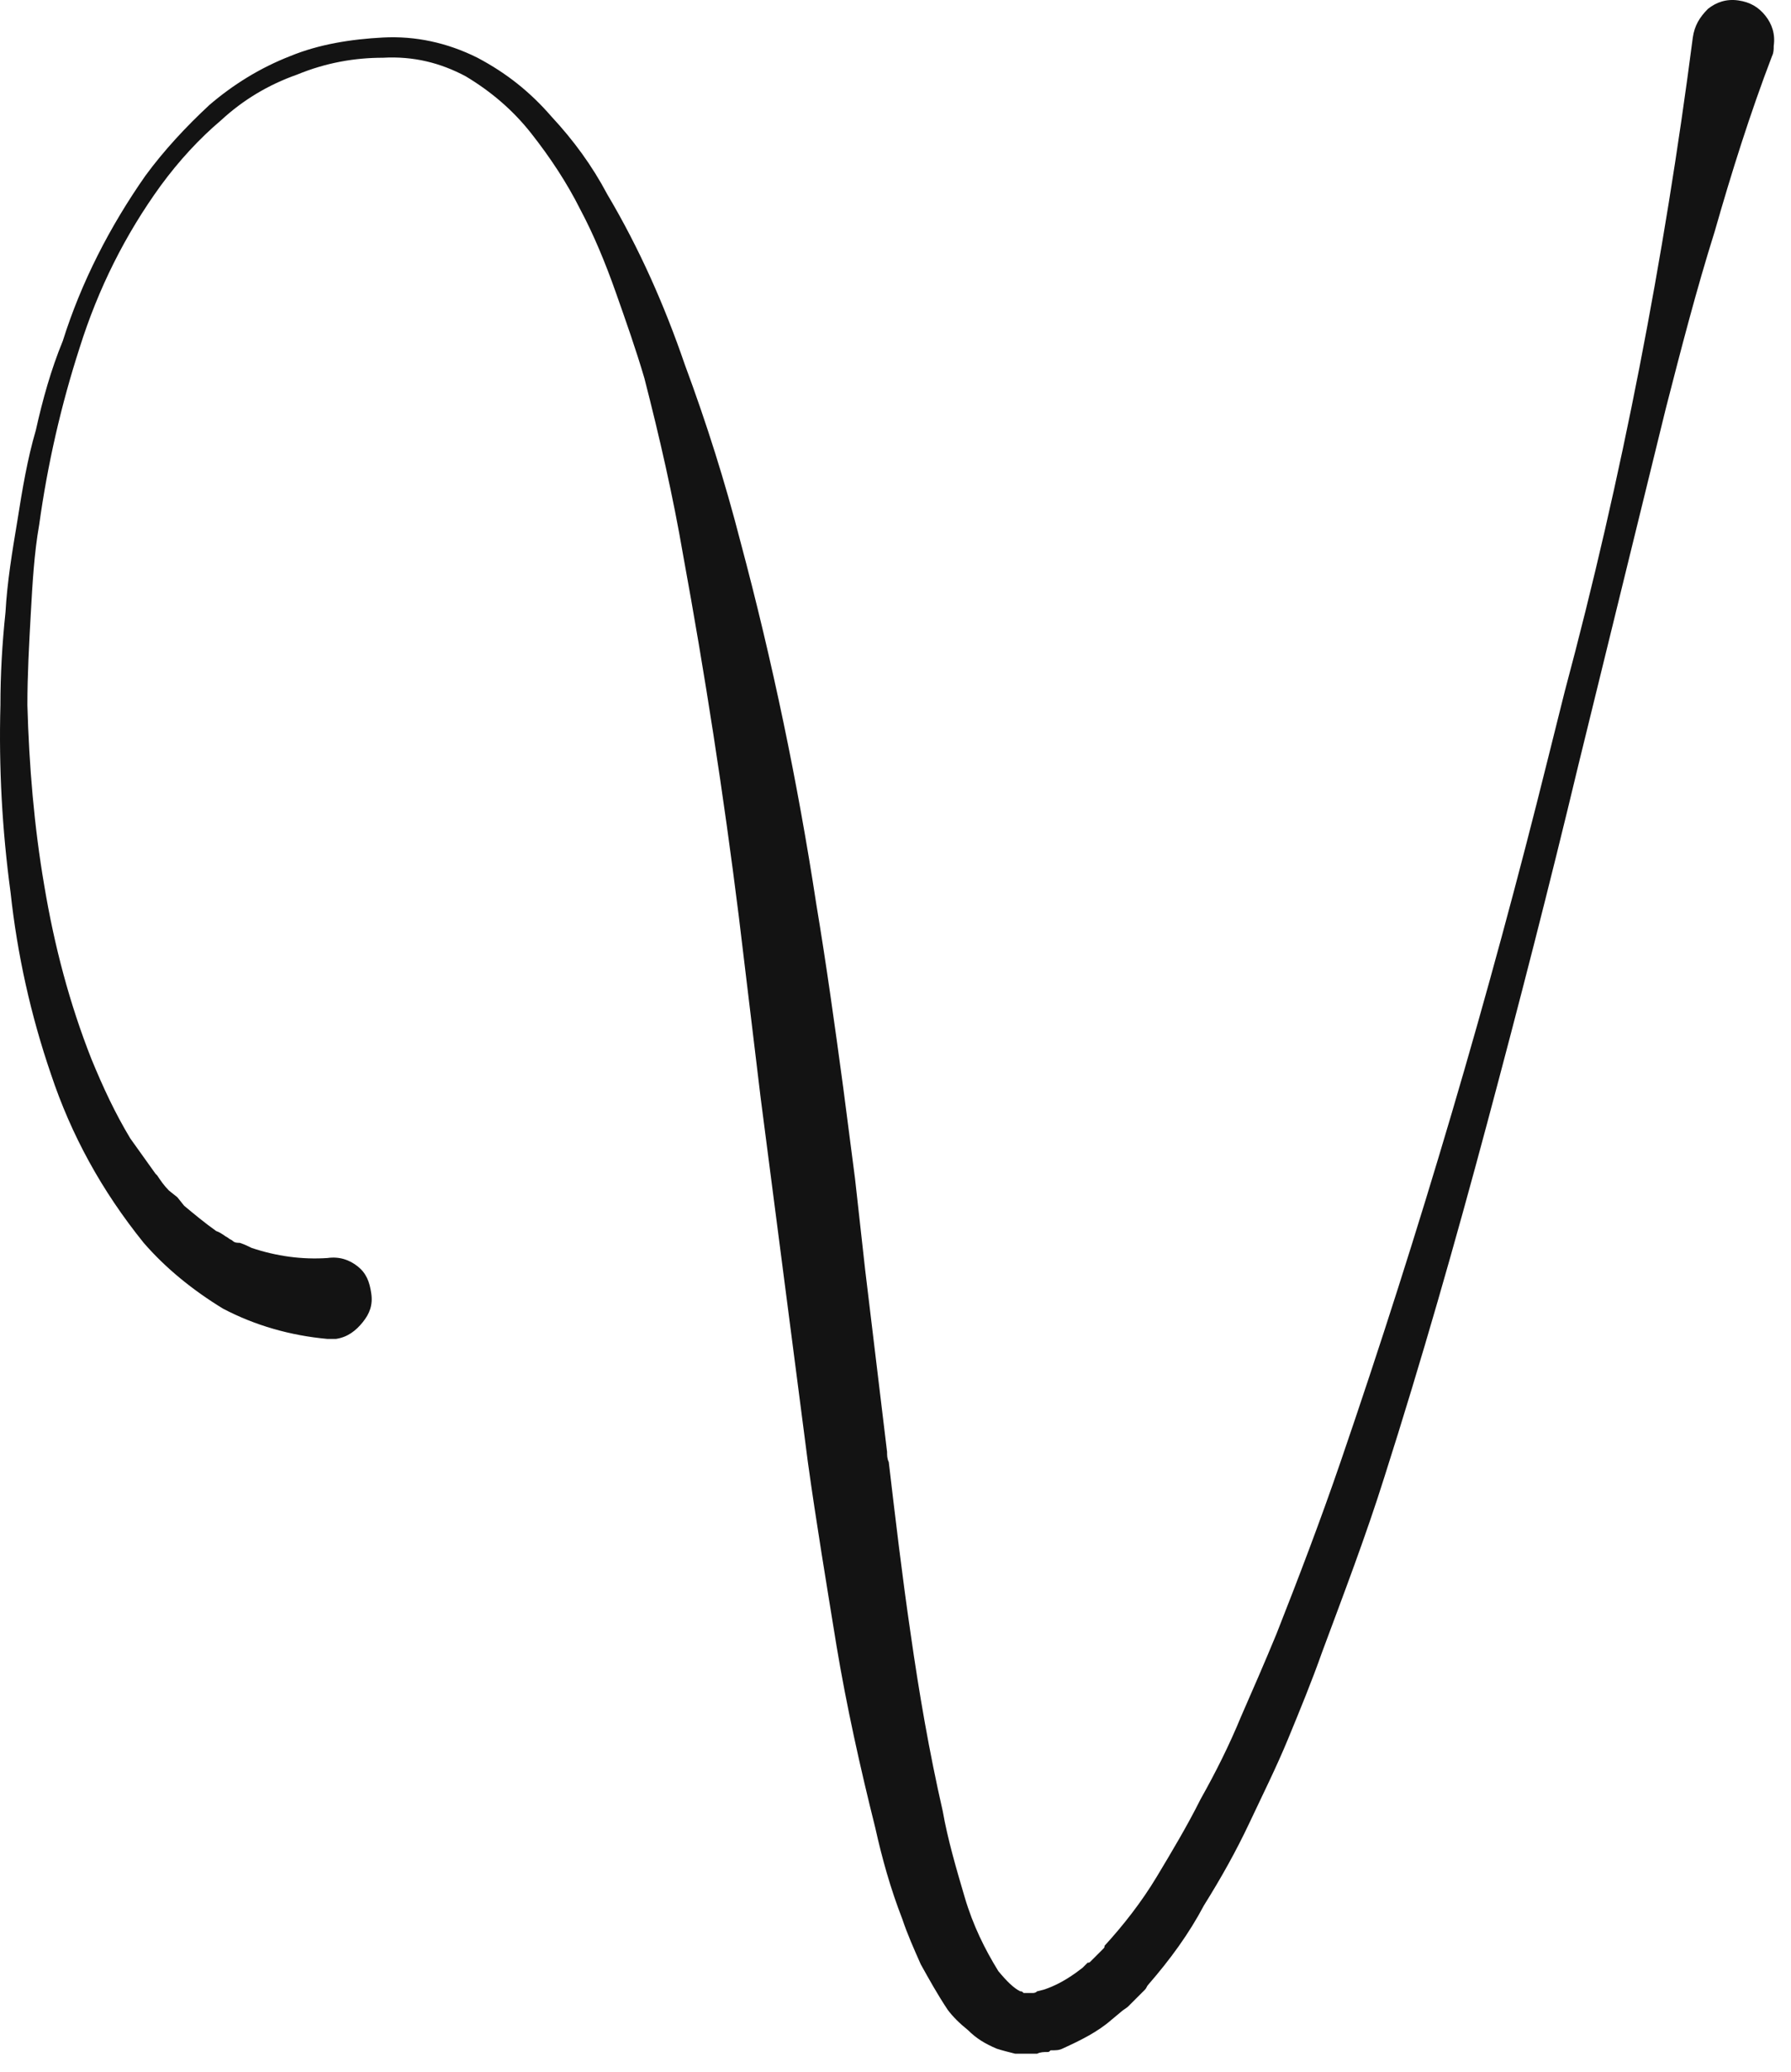 <?xml version="1.0" encoding="UTF-8"?> <svg xmlns="http://www.w3.org/2000/svg" width="51" height="59" viewBox="0 0 51 59" fill="none"> <path d="M49.5 0.012C49.164 -0.036 48.876 0.06 48.636 0.252C48.396 0.492 48.252 0.732 48.204 1.068C47.388 7.356 46.188 13.596 44.556 19.692L44.076 21.612C42.396 28.38 40.428 35.052 38.172 41.628C37.596 43.308 36.972 44.94 36.348 46.524C36.012 47.34 35.676 48.108 35.34 48.876C35.004 49.692 34.62 50.46 34.188 51.228C33.804 51.996 33.372 52.716 32.94 53.436C32.508 54.156 31.98 54.828 31.452 55.404C31.452 55.452 31.452 55.452 31.404 55.5L31.068 55.836C31.02 55.884 31.02 55.884 30.972 55.884C30.924 55.932 30.876 55.98 30.828 56.028L30.636 56.172C30.3 56.412 30.012 56.556 29.724 56.652L29.532 56.7C29.484 56.748 29.436 56.748 29.388 56.748H29.148C29.1 56.7 29.1 56.7 29.052 56.7C28.86 56.604 28.668 56.412 28.428 56.124C28.044 55.5 27.708 54.828 27.468 54.012C27.228 53.196 26.988 52.38 26.844 51.564C26.46 49.884 26.172 48.204 25.932 46.524C25.692 44.892 25.5 43.26 25.308 41.628C25.26 41.532 25.26 41.436 25.26 41.34L24.636 36.156L24.348 33.564L24.012 30.972C23.772 29.196 23.532 27.468 23.244 25.74C22.716 22.284 21.996 18.828 21.084 15.42C20.652 13.74 20.124 12.06 19.5 10.38C18.924 8.7 18.204 7.068 17.292 5.532C16.86 4.716 16.332 3.996 15.708 3.324C15.084 2.604 14.412 2.076 13.596 1.644C12.732 1.212 11.82 1.02 10.908 1.068C9.996 1.116 9.084 1.26 8.268 1.596C7.404 1.932 6.636 2.412 5.964 2.988C5.292 3.612 4.668 4.284 4.14 5.004C3.132 6.444 2.316 8.028 1.788 9.708C1.452 10.524 1.212 11.388 1.02 12.252C0.78 13.068 0.636 13.932 0.492 14.844C0.348 15.708 0.204 16.572 0.156 17.436C0.06 18.348 0.012 19.212 0.012 20.076C-0.036 21.852 0.06 23.628 0.3 25.404C0.492 27.18 0.876 28.908 1.452 30.588C2.028 32.316 2.892 33.9 4.092 35.388C4.716 36.108 5.484 36.732 6.348 37.26C7.26 37.74 8.268 38.028 9.324 38.124H9.564C9.9 38.076 10.14 37.884 10.332 37.644C10.524 37.404 10.62 37.164 10.572 36.828C10.524 36.492 10.428 36.252 10.188 36.06C9.948 35.868 9.66 35.772 9.324 35.82C8.604 35.868 7.884 35.772 7.164 35.532C7.068 35.484 6.972 35.436 6.828 35.388C6.78 35.388 6.684 35.388 6.636 35.34C6.588 35.292 6.54 35.292 6.492 35.244C6.396 35.196 6.3 35.1 6.156 35.052C5.82 34.812 5.532 34.572 5.244 34.332L5.052 34.092L4.812 33.9C4.668 33.756 4.572 33.612 4.476 33.468L4.428 33.42C4.188 33.084 3.948 32.748 3.708 32.412C3.276 31.692 2.94 30.972 2.604 30.156C1.98 28.572 1.548 26.94 1.26 25.212C0.972 23.532 0.828 21.804 0.78 20.076C0.78 19.212 0.828 18.348 0.876 17.484C0.924 16.62 0.972 15.756 1.116 14.94C1.356 13.212 1.74 11.532 2.268 9.9C2.796 8.22 3.564 6.684 4.572 5.292C5.1 4.572 5.676 3.948 6.3 3.42C6.924 2.844 7.644 2.412 8.46 2.124C9.276 1.788 10.092 1.644 10.908 1.644C11.772 1.596 12.54 1.788 13.26 2.172C13.98 2.604 14.604 3.132 15.132 3.804C15.66 4.476 16.14 5.196 16.524 5.964C16.908 6.684 17.244 7.5 17.532 8.316C17.82 9.132 18.108 9.948 18.348 10.764C18.78 12.444 19.164 14.124 19.452 15.804C20.076 19.212 20.604 22.62 21.036 26.076L21.66 31.26L23.004 41.628C23.244 43.356 23.532 45.084 23.82 46.86C24.108 48.588 24.492 50.316 24.924 52.044C25.116 52.908 25.356 53.772 25.692 54.636C25.836 55.068 26.028 55.5 26.22 55.932C26.46 56.364 26.7 56.796 26.988 57.228C27.132 57.42 27.324 57.612 27.564 57.804C27.804 58.044 28.044 58.188 28.38 58.332C28.524 58.38 28.716 58.428 28.908 58.476H29.532C29.628 58.428 29.724 58.428 29.82 58.428C29.868 58.428 29.868 58.428 29.916 58.38C30.06 58.38 30.156 58.38 30.252 58.332C30.78 58.092 31.26 57.852 31.644 57.516L31.932 57.276C31.98 57.228 32.076 57.18 32.124 57.132L32.604 56.652C32.652 56.604 32.652 56.556 32.7 56.508C33.324 55.788 33.852 55.068 34.284 54.252C34.764 53.484 35.196 52.716 35.58 51.9C35.964 51.084 36.348 50.316 36.684 49.5C37.02 48.684 37.356 47.868 37.644 47.052C38.268 45.372 38.892 43.74 39.42 42.06C40.476 38.748 41.436 35.388 42.348 31.98C43.26 28.572 44.124 25.212 44.94 21.804L47.436 11.628C47.868 9.948 48.3 8.268 48.828 6.588C49.308 4.908 49.836 3.228 50.46 1.596C50.508 1.5 50.508 1.404 50.508 1.308C50.556 0.972 50.46 0.684 50.268 0.444C50.076 0.204 49.836 0.06 49.5 0.012Z" fill="#131313"></path> </svg> 
